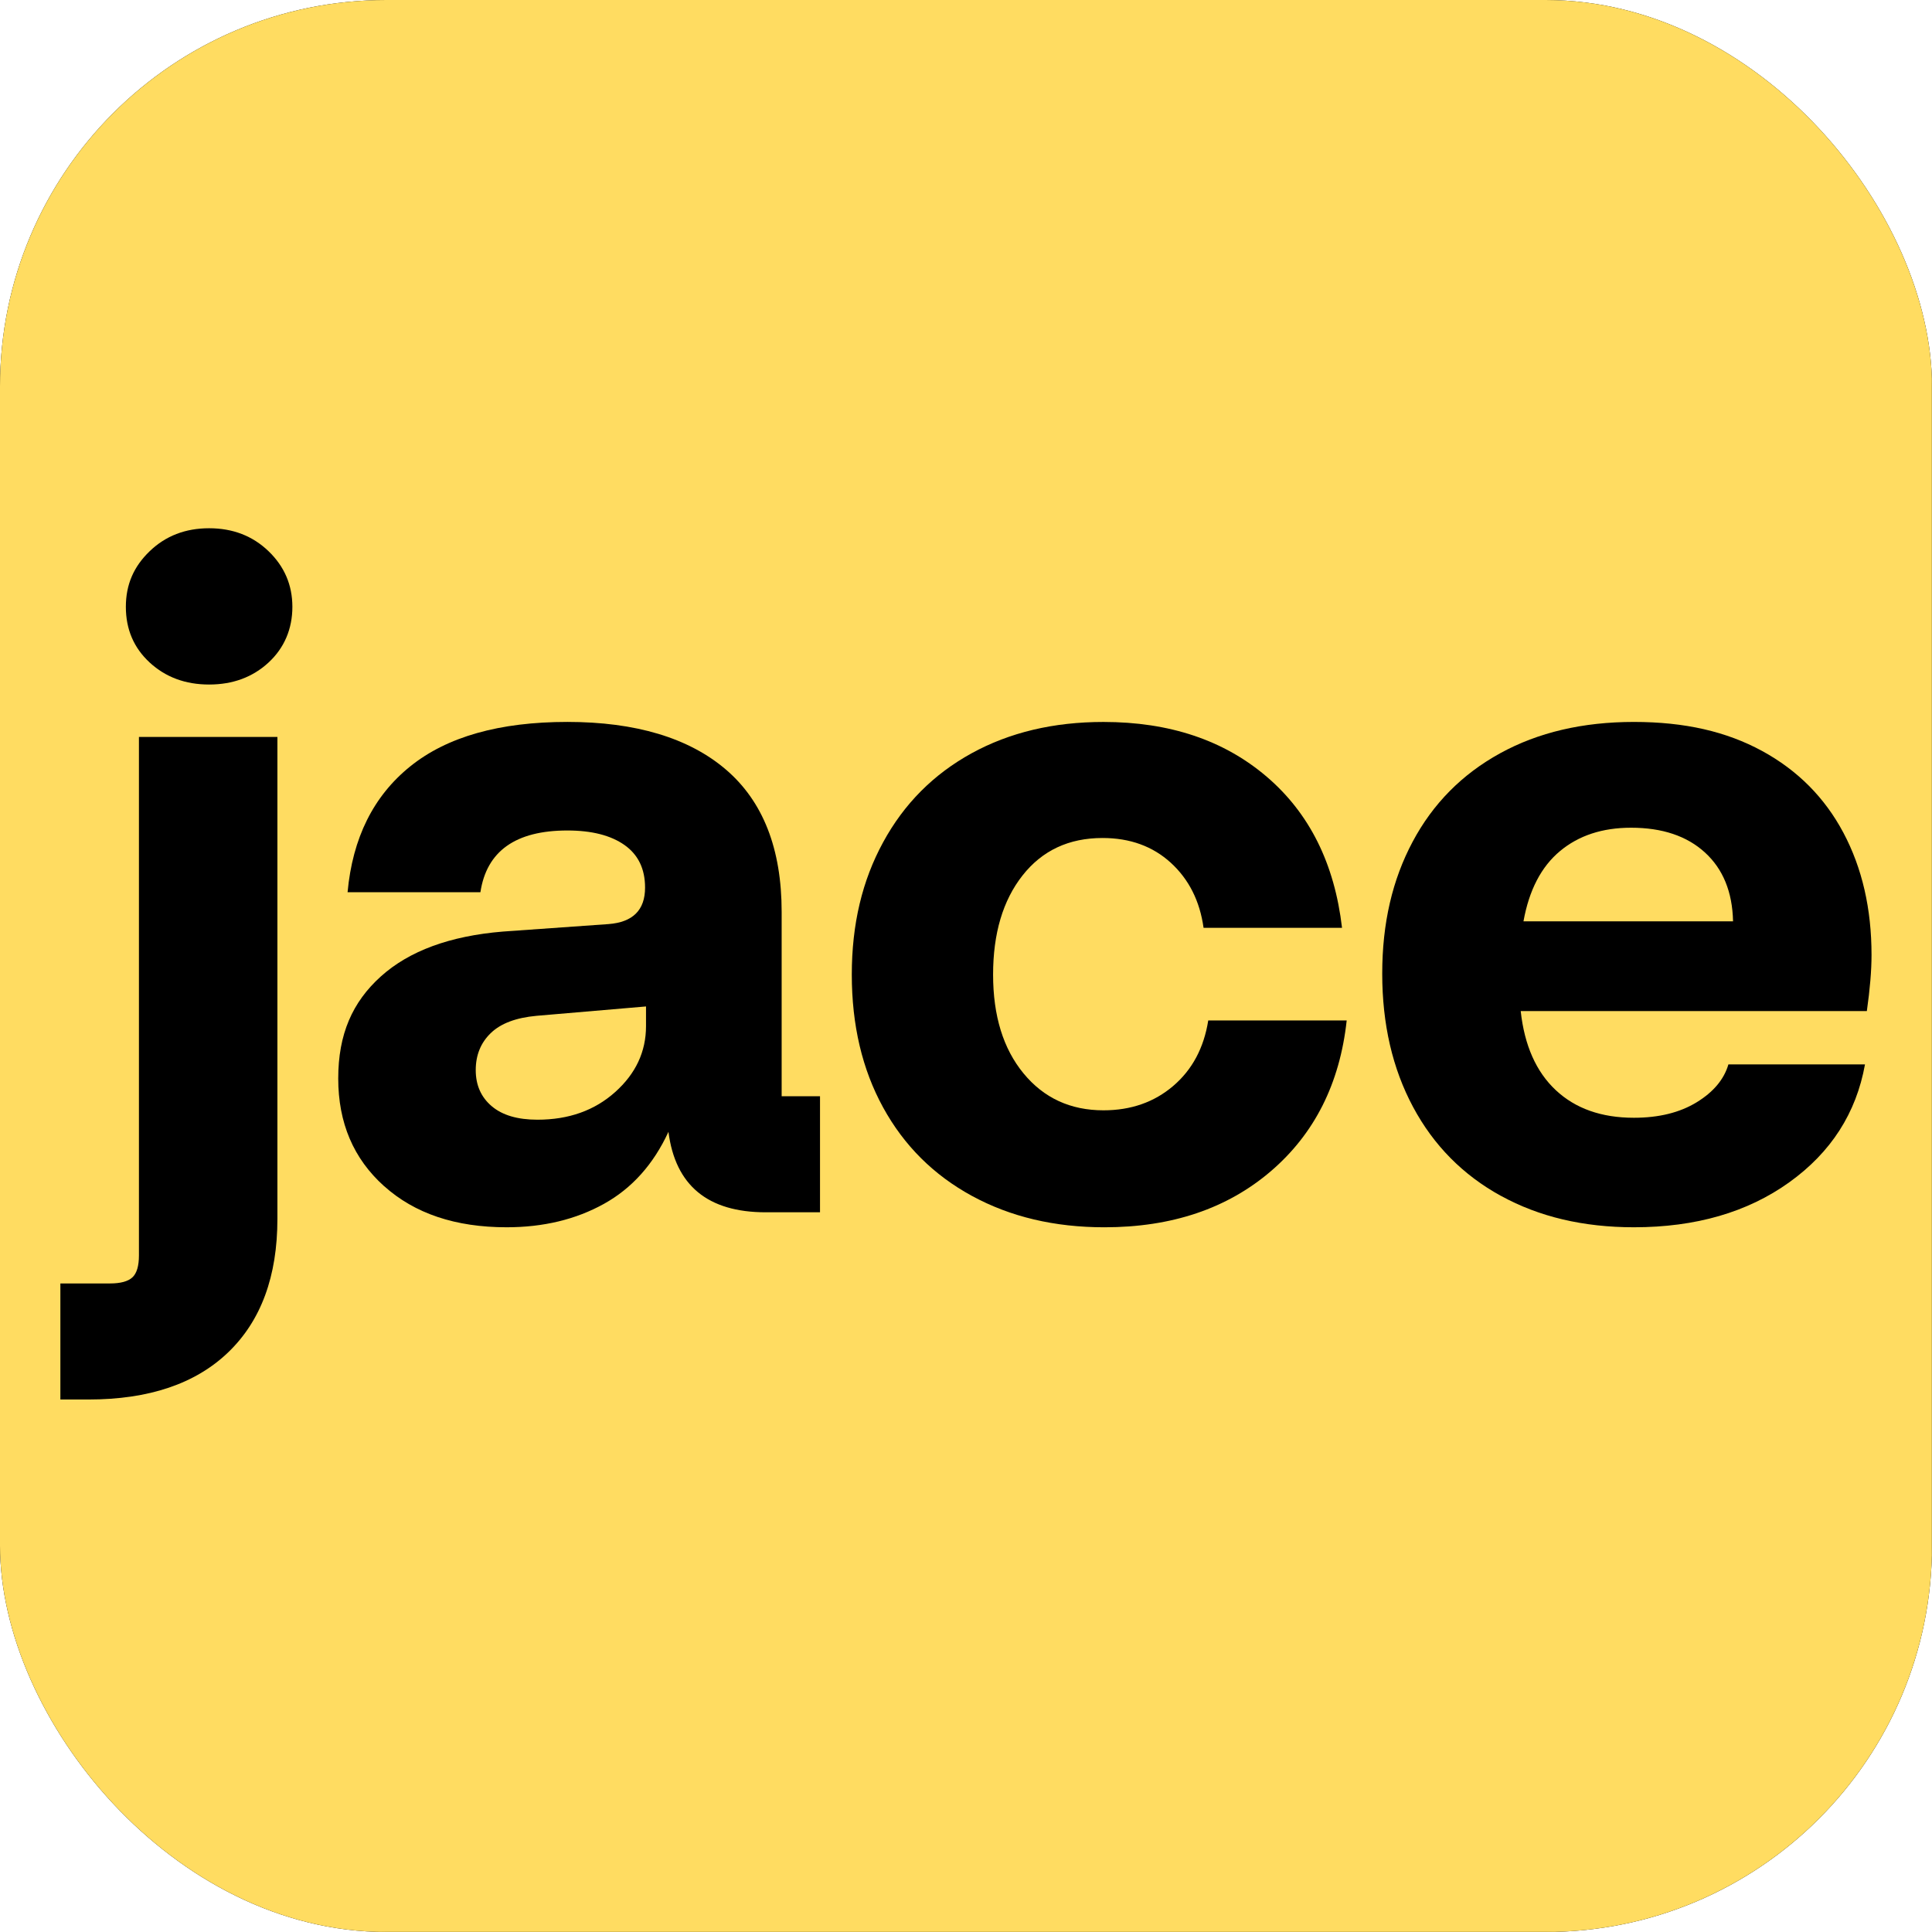 <svg xmlns="http://www.w3.org/2000/svg" version="1.1" xmlns:xlink="http://www.w3.org/1999/xlink" width="1000" height="1000"><g clip-path="url(#SvgjsClipPath1301)"><rect width="1000" height="1000" fill="FFDC61"></rect><g transform="matrix(3.906,0,0,3.906,0,0)"><svg xmlns="http://www.w3.org/2000/svg" version="1.1" xmlns:xlink="http://www.w3.org/1999/xlink" width="256" height="256"><svg width="256" height="256" viewBox="0 0 256 256" fill="none" xmlns="http://www.w3.org/2000/svg">
<rect width="256" height="256" fill="#FFDC61"></rect>
<path d="M8 170.075H14.571C15.976 170.075 16.968 169.805 17.545 169.269C18.122 168.731 18.411 167.759 18.411 166.356V97.654H36.76V161.519C36.76 169.126 34.591 175.014 30.25 179.192C25.913 183.364 19.732 185.454 11.717 185.454H8V170.075ZM19.839 87.796C17.732 85.854 16.678 83.392 16.678 80.417C16.678 77.442 17.732 75.065 19.839 73.039C21.947 71.013 24.569 70 27.71 70C30.85 70 33.475 71.013 35.583 73.039C37.69 75.065 38.744 77.525 38.744 80.417C38.744 83.31 37.69 85.854 35.583 87.796C33.475 89.74 30.85 90.709 27.71 90.709C24.569 90.709 21.947 89.737 19.837 87.796H19.839Z" fill="black"></path>
<path d="M50.893 157.177C46.843 153.541 44.82 148.789 44.82 142.916C44.82 137.043 46.699 132.791 50.46 129.398C54.221 126.01 59.612 124.025 66.637 123.446L80.645 122.453C83.867 122.204 85.48 120.594 85.48 117.616C85.48 115.136 84.57 113.257 82.752 111.974C80.934 110.695 78.414 110.051 75.189 110.051C68.329 110.051 64.486 112.78 63.66 118.234H46.058C46.719 111.041 49.486 105.483 54.364 101.554C59.24 97.628 66.183 95.664 75.192 95.664C84.201 95.664 91.287 97.772 96.204 101.988C101.121 106.204 103.58 112.487 103.58 120.838V145.268H108.663V160.645H101.472C93.786 160.645 89.487 157.09 88.579 149.981C86.595 154.282 83.744 157.465 80.027 159.529C76.307 161.594 72.01 162.63 67.134 162.63C60.356 162.63 54.944 160.811 50.896 157.172L50.893 157.177ZM81.514 144.716C84.242 142.28 85.606 139.364 85.606 135.974V133.368L71.1 134.609C68.372 134.858 66.347 135.622 65.027 136.905C63.704 138.187 63.042 139.818 63.042 141.803C63.042 143.788 63.742 145.38 65.15 146.578C66.555 147.778 68.578 148.376 71.223 148.376C75.356 148.376 78.786 147.158 81.511 144.719L81.514 144.716Z" fill="black"></path>
<path d="M128.806 158.48C123.722 155.711 119.797 151.805 117.029 146.76C114.26 141.718 112.875 135.848 112.875 129.152C112.875 122.456 114.257 116.688 117.029 111.605C119.797 106.519 123.702 102.596 128.745 99.823C133.785 97.054 139.612 95.669 146.224 95.669C154.982 95.669 162.193 98.087 167.856 102.924C173.517 107.761 176.845 114.436 177.837 122.951H159.489C158.994 119.396 157.545 116.524 155.151 114.331C152.754 112.141 149.736 111.046 146.101 111.046C141.638 111.046 138.105 112.7 135.503 116.006C132.898 119.314 131.598 123.694 131.598 129.152C131.598 134.609 132.942 138.969 135.628 142.234C138.312 145.501 141.845 147.132 146.227 147.132C149.862 147.132 152.941 146.058 155.461 143.908C157.981 141.759 159.53 138.866 160.109 135.227H178.455C177.545 143.578 174.196 150.233 168.413 155.193C162.626 160.152 155.271 162.632 146.347 162.632C139.735 162.632 133.888 161.247 128.806 158.478V158.48Z" fill="black"></path>
<path d="M198.908 158.48C193.865 155.711 189.981 151.784 187.256 146.699C184.528 141.613 183.164 135.725 183.164 129.026C183.164 122.328 184.508 116.585 187.194 111.541C189.879 106.499 193.742 102.593 198.785 99.821C203.825 97.051 209.734 95.666 216.513 95.666C223.291 95.666 228.785 96.948 233.497 99.51C238.207 102.075 241.804 105.691 244.283 110.361C246.762 115.034 248.003 120.427 248.003 126.544C248.003 128.611 247.795 131.091 247.382 133.984H201.515C202.01 138.53 203.561 142.026 206.163 144.462C208.765 146.901 212.216 148.119 216.515 148.119C219.82 148.119 222.589 147.437 224.822 146.073C227.052 144.709 228.457 143.034 229.036 141.051H247.136C245.977 147.499 242.632 152.707 237.094 156.677C231.556 160.645 224.699 162.63 216.515 162.63C209.821 162.63 203.953 161.245 198.913 158.475L198.908 158.48ZM229.652 122.084C229.567 118.199 228.329 115.16 225.932 112.969C223.535 110.779 220.271 109.684 216.138 109.684C212.336 109.684 209.196 110.718 206.717 112.785C204.238 114.852 202.625 117.952 201.882 122.086H229.652V122.084Z" fill="black"></path>
</svg></svg></g></g><defs><clipPath id="SvgjsClipPath1301"><rect width="1000" height="1000" x="0" y="0" rx="200" ry="200"></rect></clipPath></defs></svg>